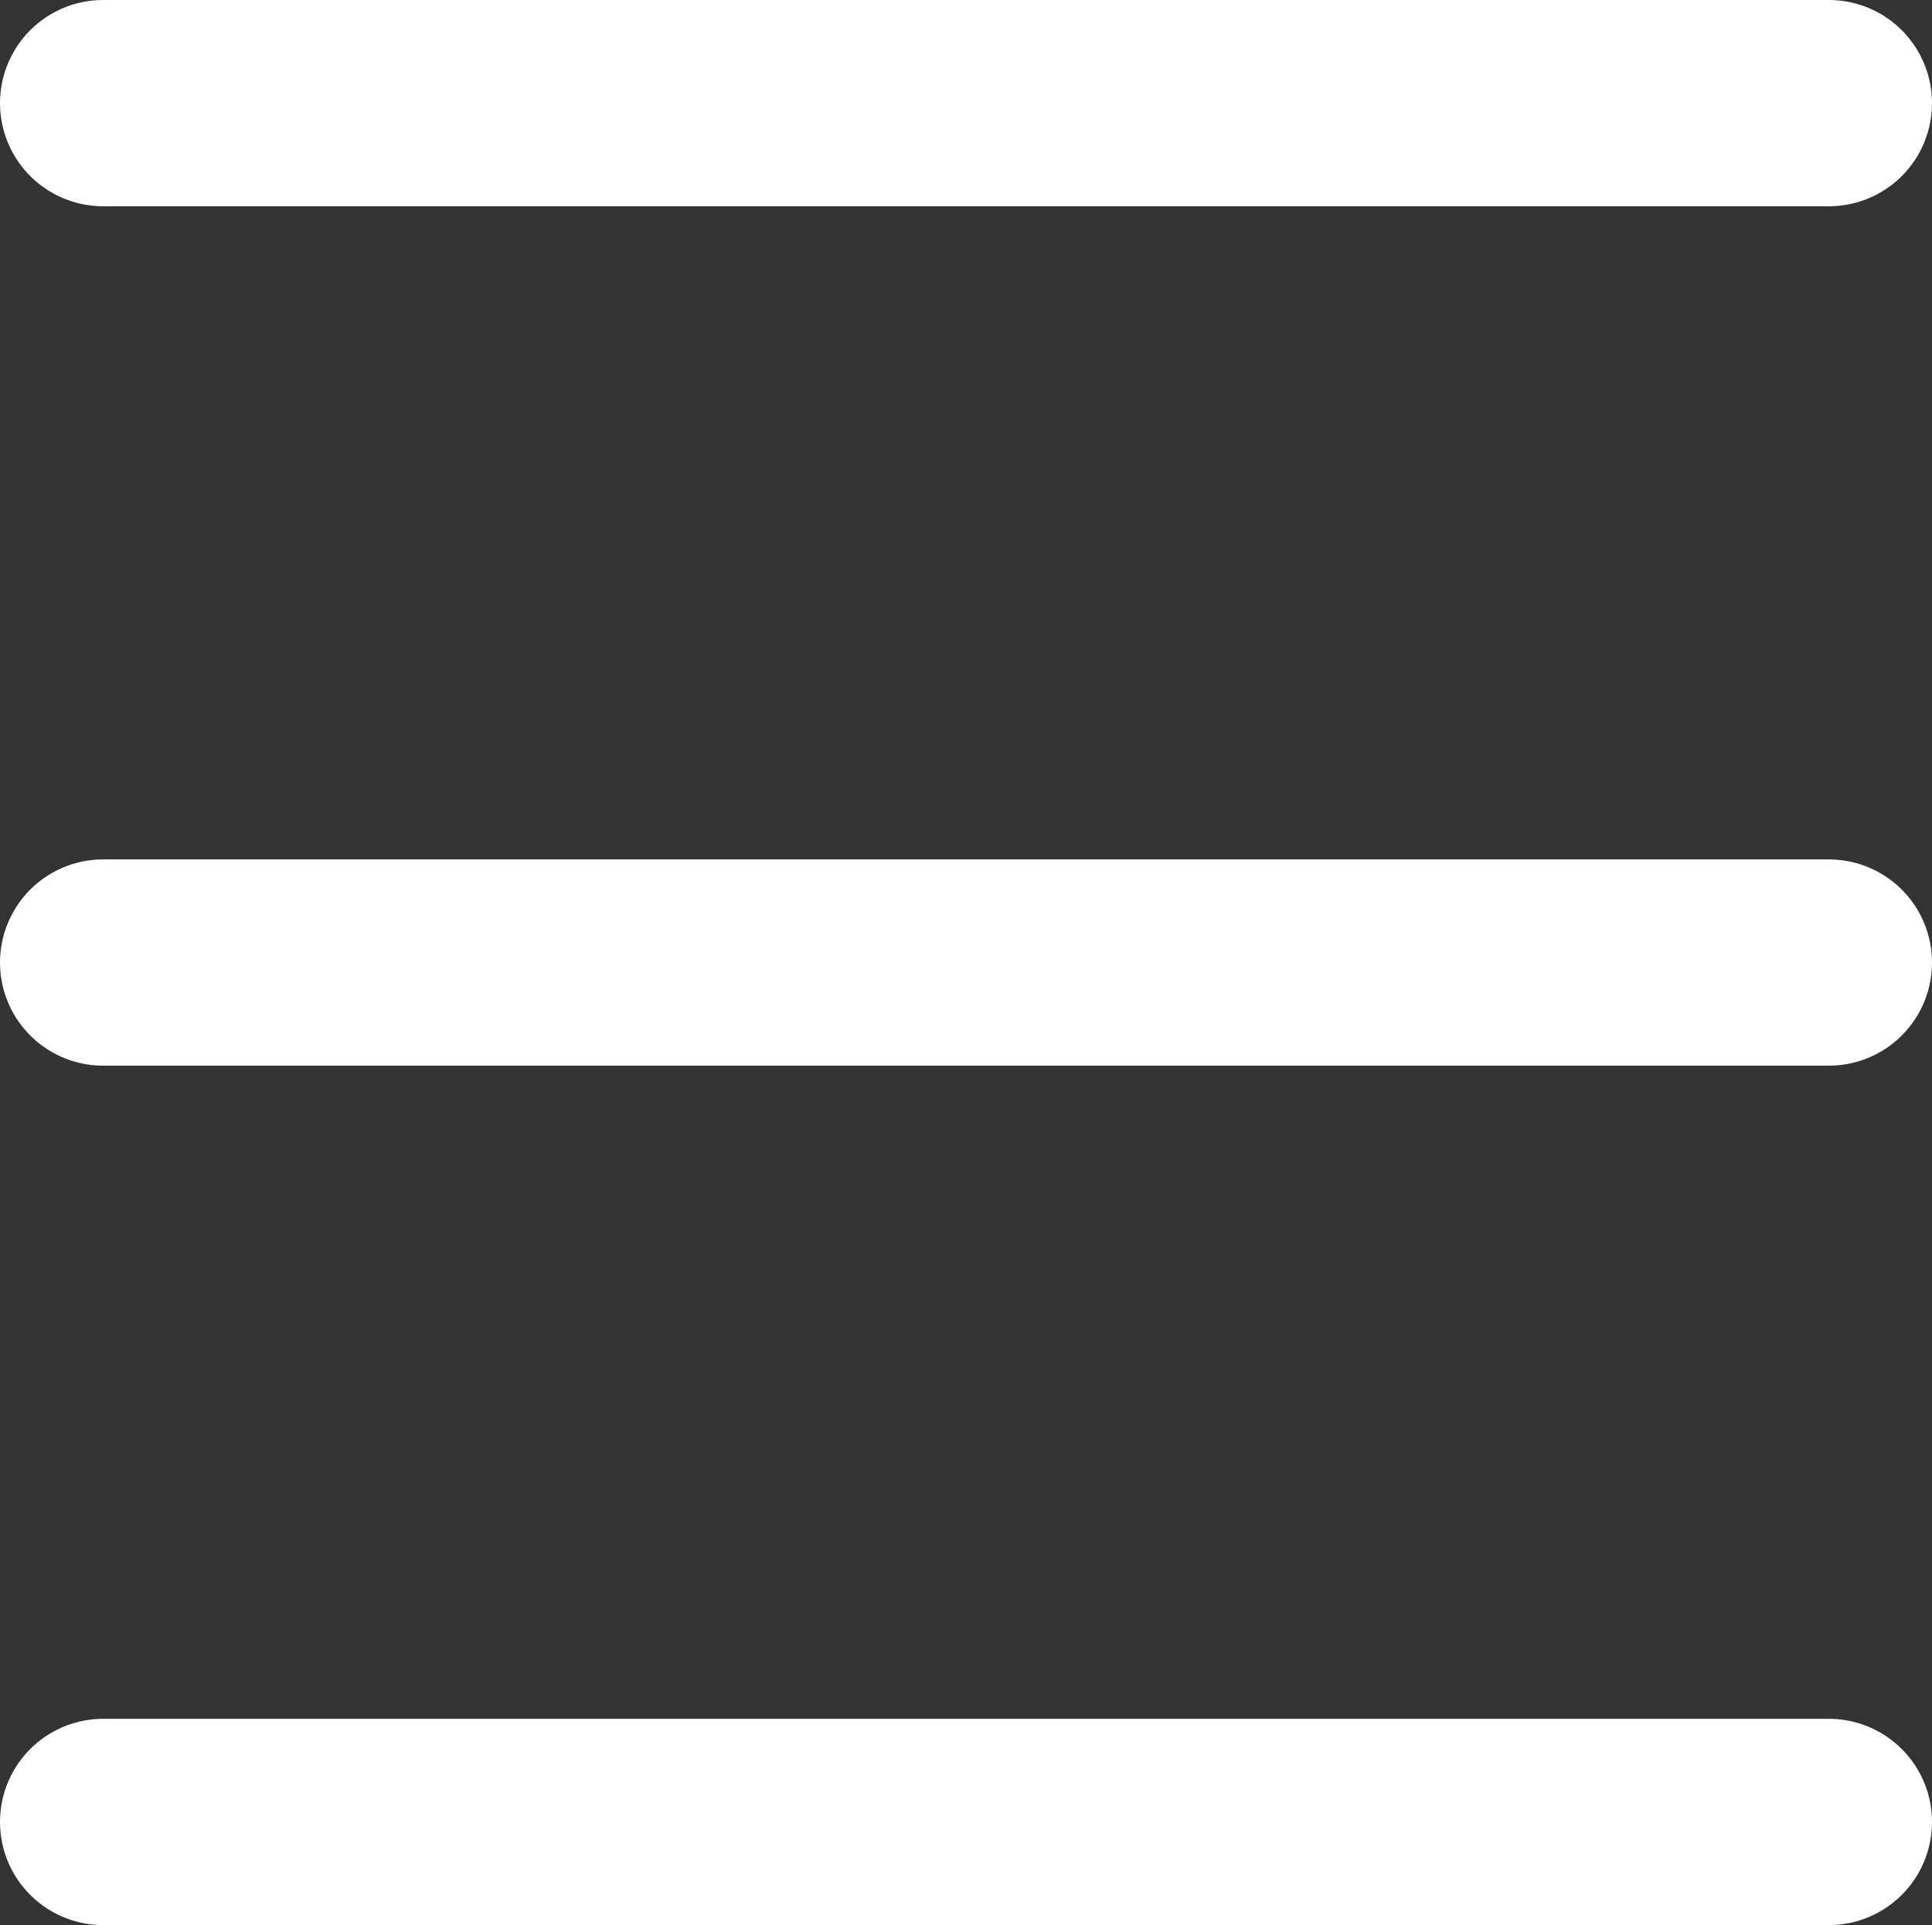 <?xml version="1.0" encoding="utf-8"?>
<!-- Generator: Adobe Illustrator 21.1.0, SVG Export Plug-In . SVG Version: 6.00 Build 0)  -->
<svg version="1.1" id="Layer_1" xmlns="http://www.w3.org/2000/svg" xmlns:xlink="http://www.w3.org/1999/xlink" x="0px" y="0px"
	 viewBox="0 0 28.1 28" style="enable-background:new 0 0 28.1 28;" xml:space="preserve">
<rect x="0" y="0" width="28.1" height="28" fill="#333333" stroke="none"/>
<style type="text/css">
	.st0{clip-path:url(#SVGID_2_);fill:none;stroke:#FFFFFF;stroke-width:3;stroke-linecap:round;stroke-miterlimit:10;}
</style>
<g>
	<defs>
		<rect id="SVGID_1_" width="28.1" height="28"/>
	</defs>
	<clipPath id="SVGID_2_">
		<use xlink:href="#SVGID_1_"  style="overflow:visible;"/>
	</clipPath>
	<line class="st0" x1="1.5" y1="1.5" x2="26.6" y2="1.5"/>
	<line class="st0" x1="1.5" y1="14" x2="26.6" y2="14"/>
	<line class="st0" x1="1.5" y1="26.5" x2="26.6" y2="26.5"/>
</g>
</svg>
